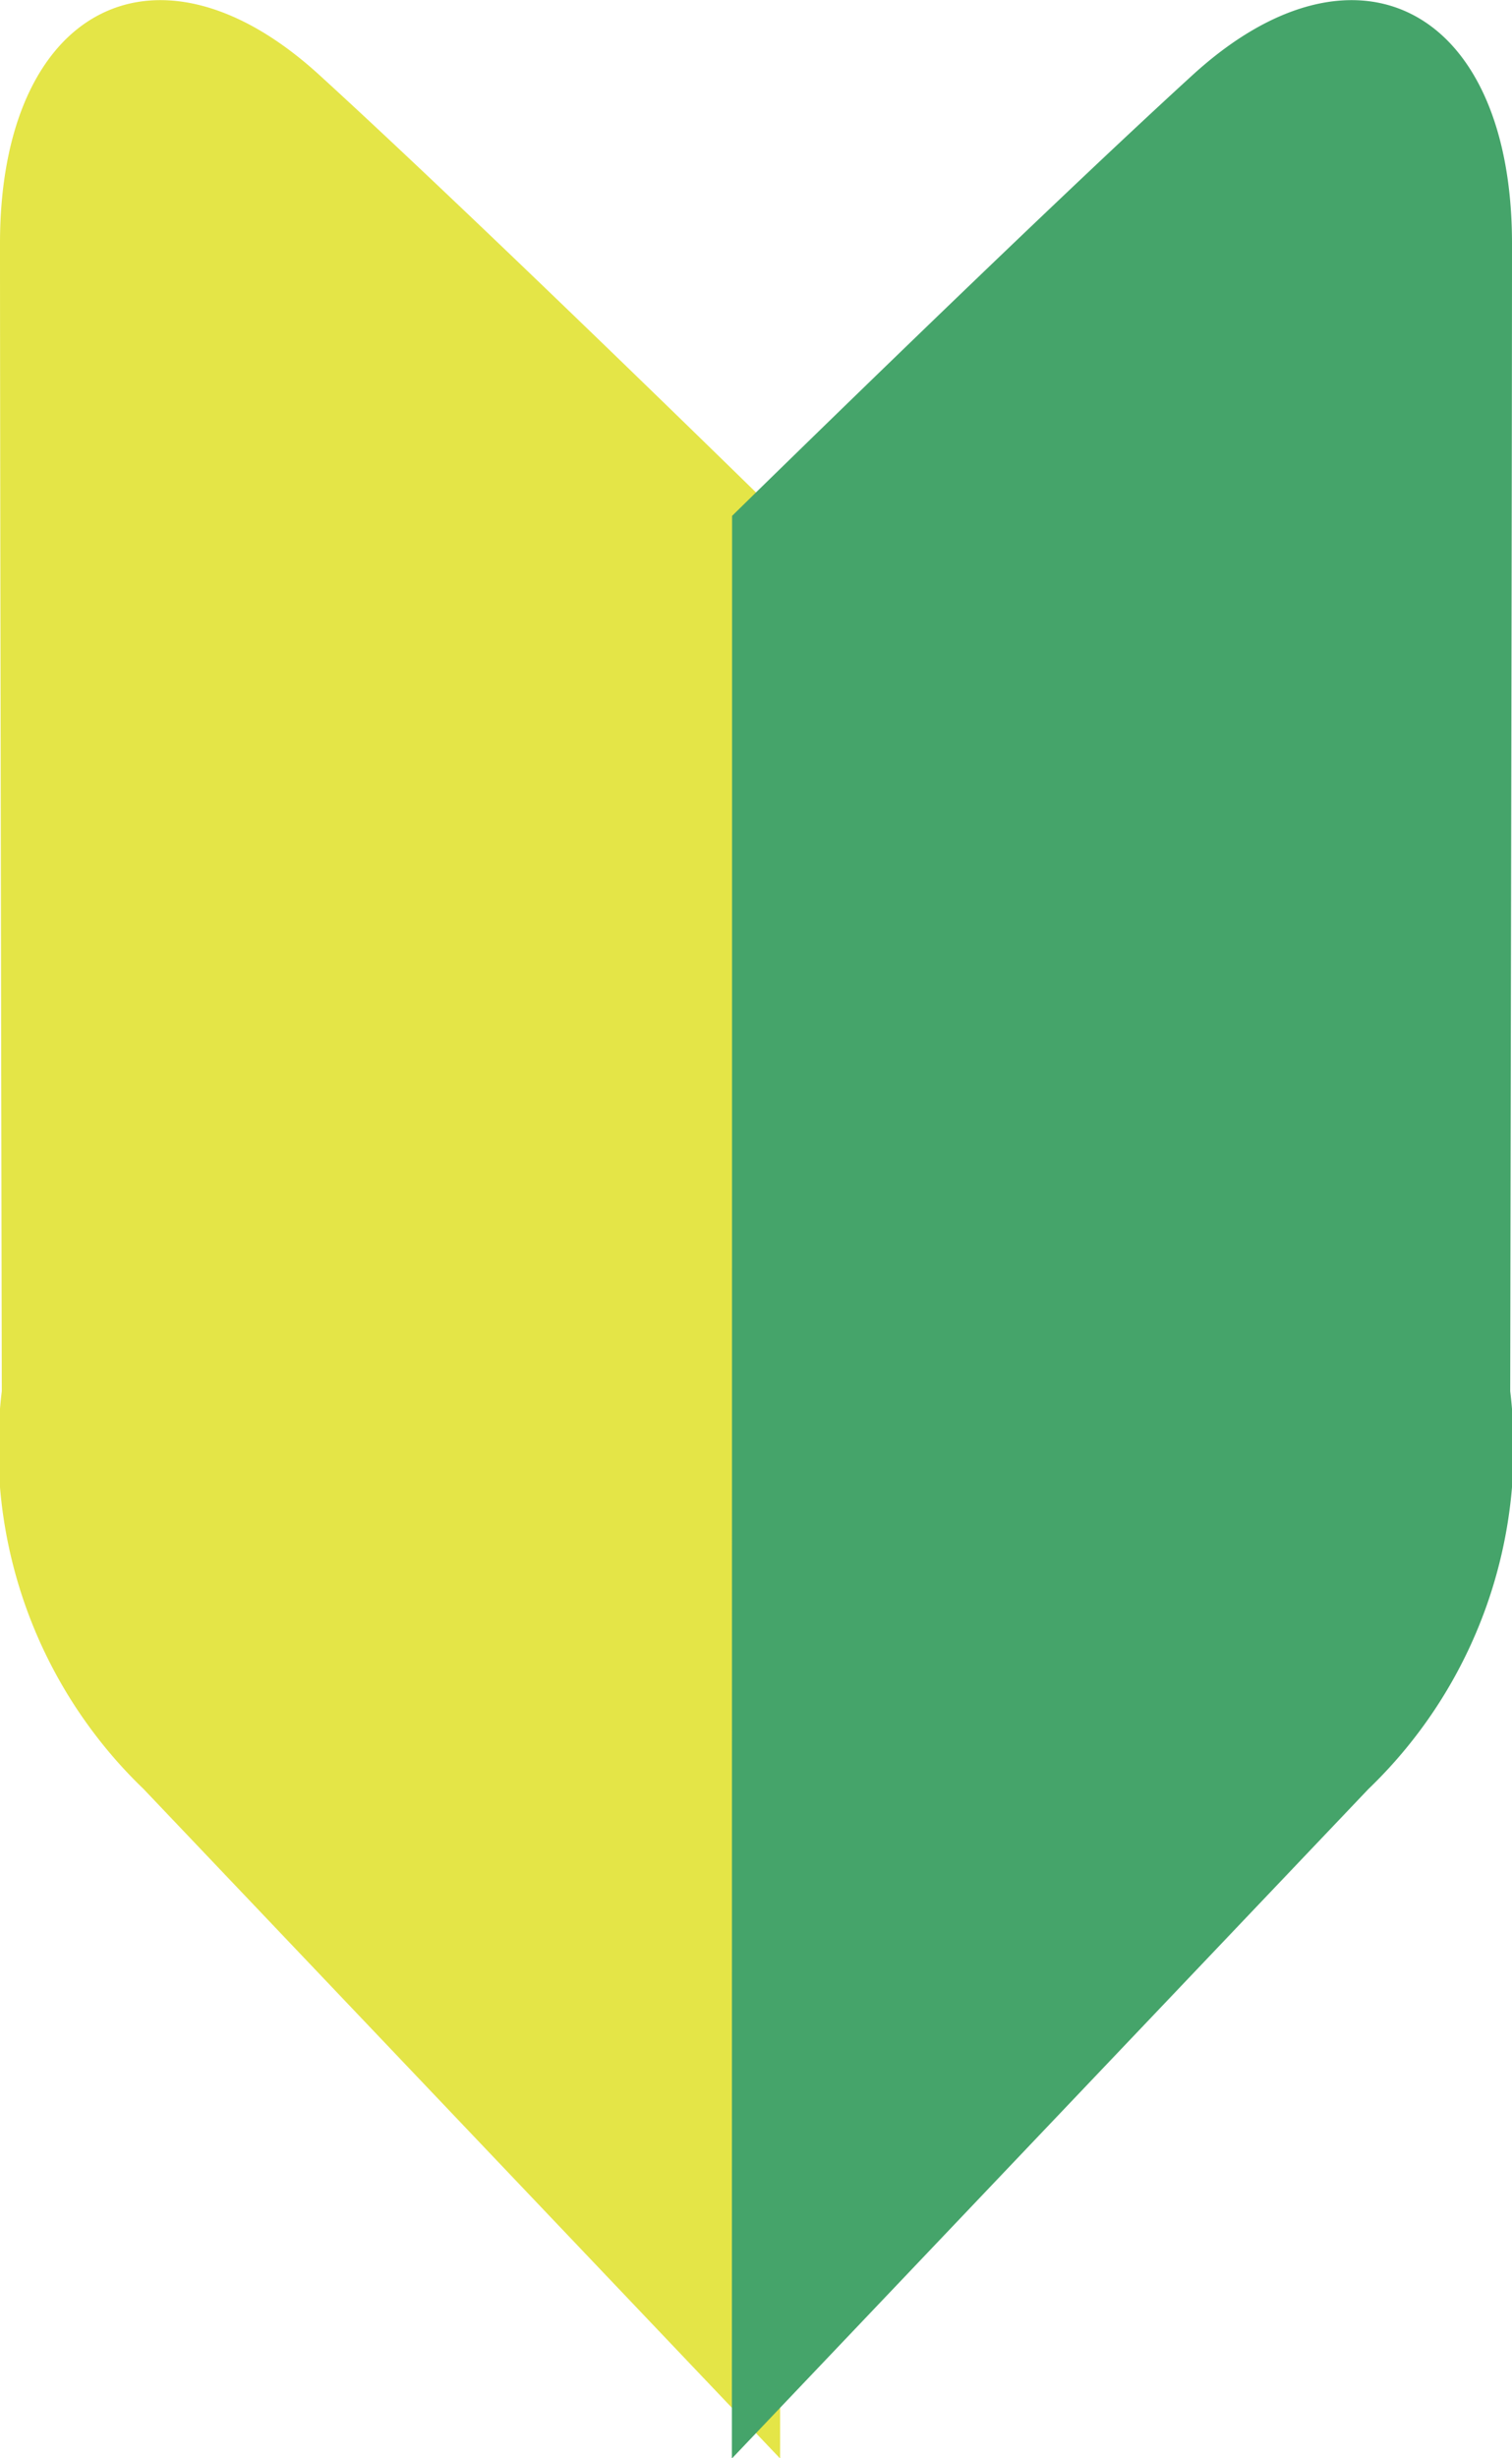 <svg xmlns="http://www.w3.org/2000/svg" width="16" height="26" viewBox="0 0 16 26"><g transform="translate(0 0)"><path d="M327.731,134.651s-3.155-3.095-4.876-4.665-3.377-.708-3.377,1.785c0,1.745.012,8.287.019,12.138a5,5,0,0,0,1.5,4.207l6.736,7.081Z" transform="translate(-319.478 -129.195)" fill="#e4e547"/><path d="M319.478,134.651s3.155-3.095,4.876-4.665,3.377-.708,3.377,1.785c0,1.745-.012,8.287-.019,12.138a5,5,0,0,1-1.5,4.207l-6.736,7.081Z" transform="translate(-311.731 -129.195)" fill="#45a46a"/></g></svg>